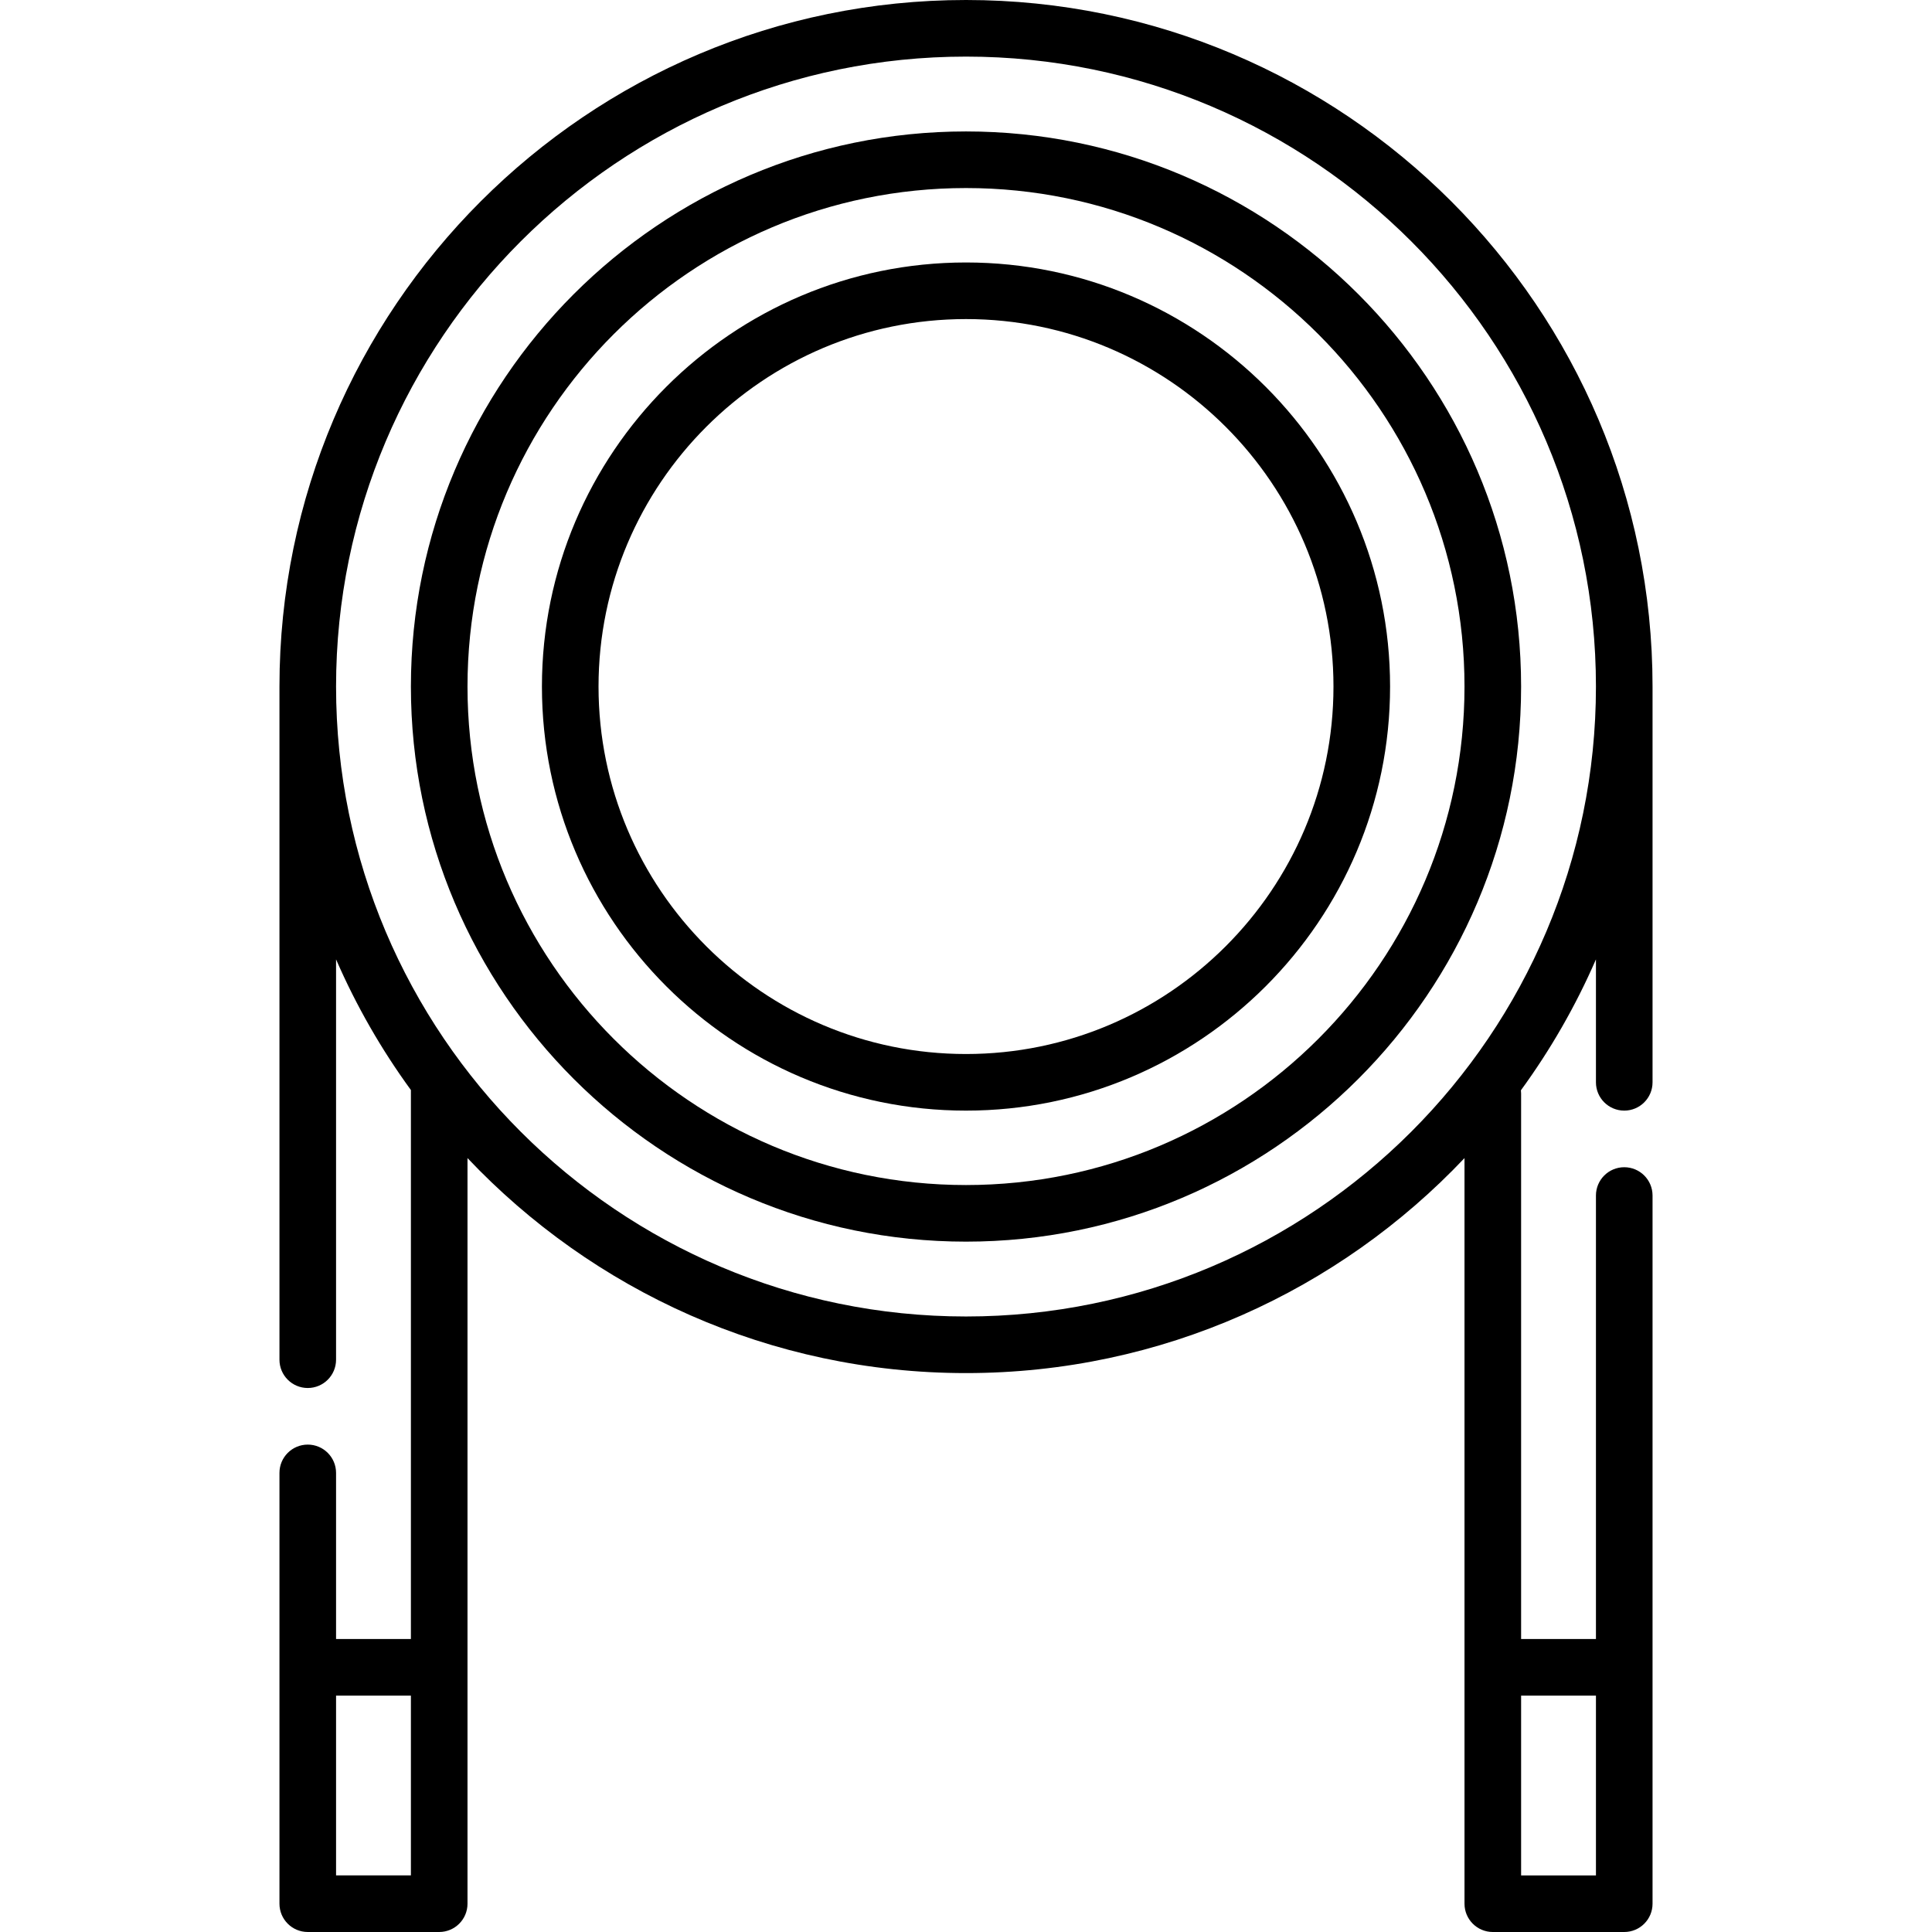 <svg id="Capa_1" enable-background="new 0 0 511.996 511.996" height="512" viewBox="0 0 511.996 511.996" width="512" xmlns="http://www.w3.org/2000/svg"><g><path d="m430.438 294.323c4.143 0 7.5-3.358 7.5-7.5v-104.883c0-100.322-81.618-181.94-181.939-181.94-100.322 0-181.94 81.618-181.94 181.94v178.392c0 4.142 3.358 7.5 7.5 7.5s7.5-3.358 7.5-7.5v-106.09c5.35 12.304 12.02 23.904 19.833 34.623v145.487h-19.833v-44.021c0-4.142-3.358-7.5-7.5-7.5s-7.5 3.358-7.5 7.5v114.165c0 4.142 3.358 7.499 7.5 7.499h34.833c4.142 0 7.5-3.357 7.5-7.499v-197.59c33.186 35.063 80.134 56.973 132.107 56.973s98.921-21.91 132.106-56.973v197.591c0 4.142 3.358 7.499 7.5 7.499h34.833c4.143 0 7.5-3.357 7.5-7.499v-187.674c0-4.142-3.357-7.5-7.5-7.5-4.142 0-7.5 3.358-7.5 7.5v117.53h-19.833v-144.572c0-.287-.02-.568-.051-.846 7.835-10.738 14.522-22.362 19.884-34.693v32.58c0 4.143 3.357 7.501 7.5 7.501zm-321.546 202.674h-19.833v-47.645h19.833zm314.046-47.644v47.645h-19.833v-47.645zm-166.939-100.474c-92.051 0-166.94-74.889-166.94-166.939s74.889-166.94 166.94-166.94 166.939 74.889 166.939 166.94-74.889 166.939-166.939 166.939z"/><path d="m255.999 34.833c-81.115 0-147.107 65.992-147.107 147.106s65.992 147.106 147.107 147.106 147.106-65.992 147.106-147.106-65.991-147.106-147.106-147.106zm0 279.213c-72.844 0-132.107-59.263-132.107-132.106 0-72.844 59.263-132.106 132.107-132.106s132.106 59.263 132.106 132.106-59.263 132.106-132.106 132.106z"/><path d="m255.999 69.557c-61.968 0-112.383 50.415-112.383 112.383s50.415 112.383 112.383 112.383 112.383-50.414 112.383-112.383-50.416-112.383-112.383-112.383zm0 209.766c-53.697 0-97.383-43.685-97.383-97.383s43.686-97.383 97.383-97.383 97.383 43.686 97.383 97.383-43.686 97.383-97.383 97.383z"/></g></svg>